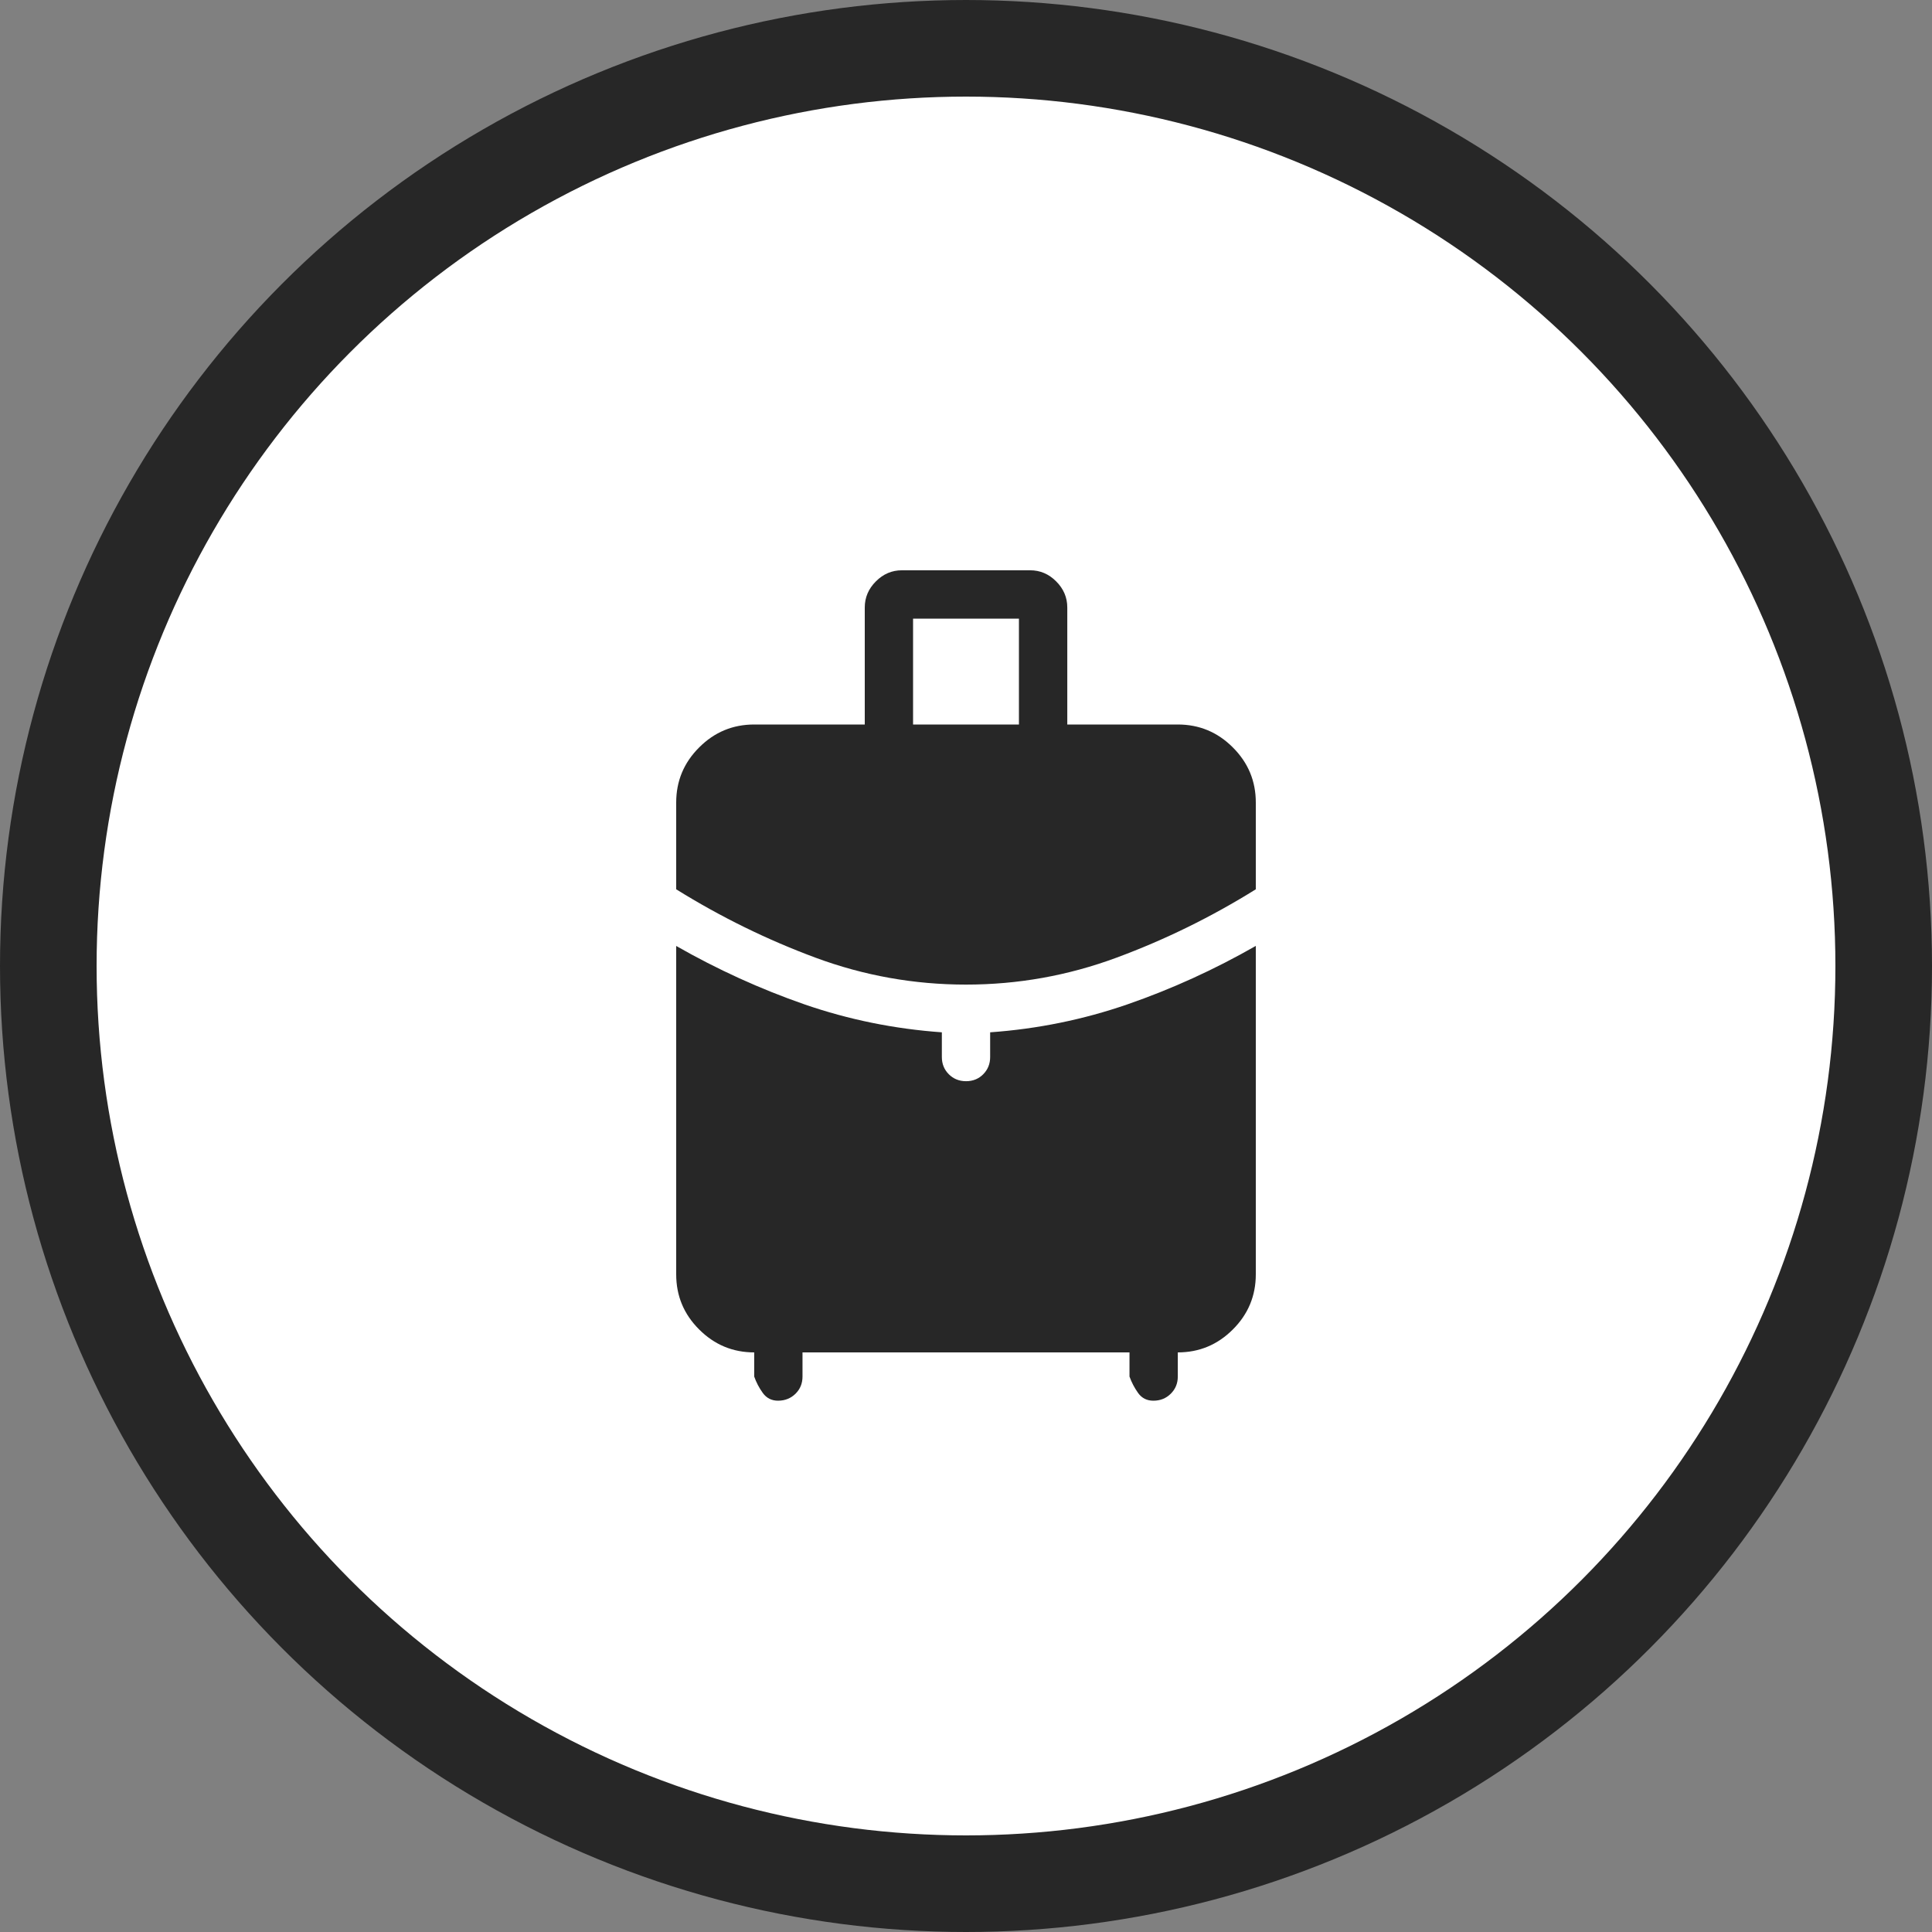 <?xml version="1.0" encoding="UTF-8"?> <svg xmlns="http://www.w3.org/2000/svg" width="40" height="40" viewBox="0 0 40 40" fill="none"><rect x="0" y="0" width="40" height="40" fill="#808080" stroke="none"/><circle cx="20" cy="20" r="19" fill="white" stroke="#272727" stroke-width="2"></circle><g clip-path="url(#clip0_1_349)"><path d="M18.904 15H21.096V12.808H18.904V15ZM20 20.385C18.925 20.385 17.887 20.199 16.885 19.828C15.882 19.456 14.92 18.984 14 18.412V16.615C14 16.171 14.158 15.791 14.475 15.475C14.791 15.158 15.171 15 15.615 15H17.904V12.577C17.904 12.37 17.981 12.19 18.134 12.037C18.287 11.883 18.467 11.807 18.674 11.807H21.327C21.534 11.807 21.714 11.883 21.867 12.037C22.02 12.19 22.097 12.37 22.097 12.577V15H24.385C24.829 15 25.209 15.158 25.525 15.475C25.842 15.791 26 16.171 26 16.615V18.412C25.08 18.985 24.118 19.457 23.115 19.828C22.113 20.199 21.075 20.385 20 20.385ZM15.615 28.5V28C15.171 28 14.791 27.841 14.475 27.525C14.158 27.209 14 26.829 14 26.385V19.585C14.857 20.074 15.742 20.477 16.657 20.795C17.572 21.111 18.519 21.303 19.5 21.373V21.885C19.5 22.026 19.548 22.145 19.644 22.241C19.74 22.337 19.859 22.385 20.001 22.385C20.143 22.385 20.262 22.337 20.357 22.241C20.452 22.145 20.5 22.026 20.5 21.885V21.373C21.481 21.303 22.428 21.11 23.343 20.794C24.258 20.477 25.143 20.074 26 19.584V26.384C26 26.828 25.842 27.209 25.525 27.525C25.209 27.841 24.829 28 24.385 28V28.5C24.385 28.642 24.336 28.76 24.239 28.856C24.142 28.952 24.022 29 23.879 29C23.744 29 23.639 28.946 23.563 28.84C23.487 28.733 23.428 28.62 23.385 28.5V28H16.615V28.5C16.615 28.642 16.567 28.76 16.47 28.856C16.373 28.951 16.253 28.999 16.11 29C15.975 29 15.87 28.946 15.793 28.84C15.716 28.733 15.657 28.62 15.615 28.5Z" fill="#272727"></path></g><defs><clipPath id="clip0_1_349"><rect width="24" height="24" fill="white" transform="translate(8 8)"></rect></clipPath></defs></svg> 